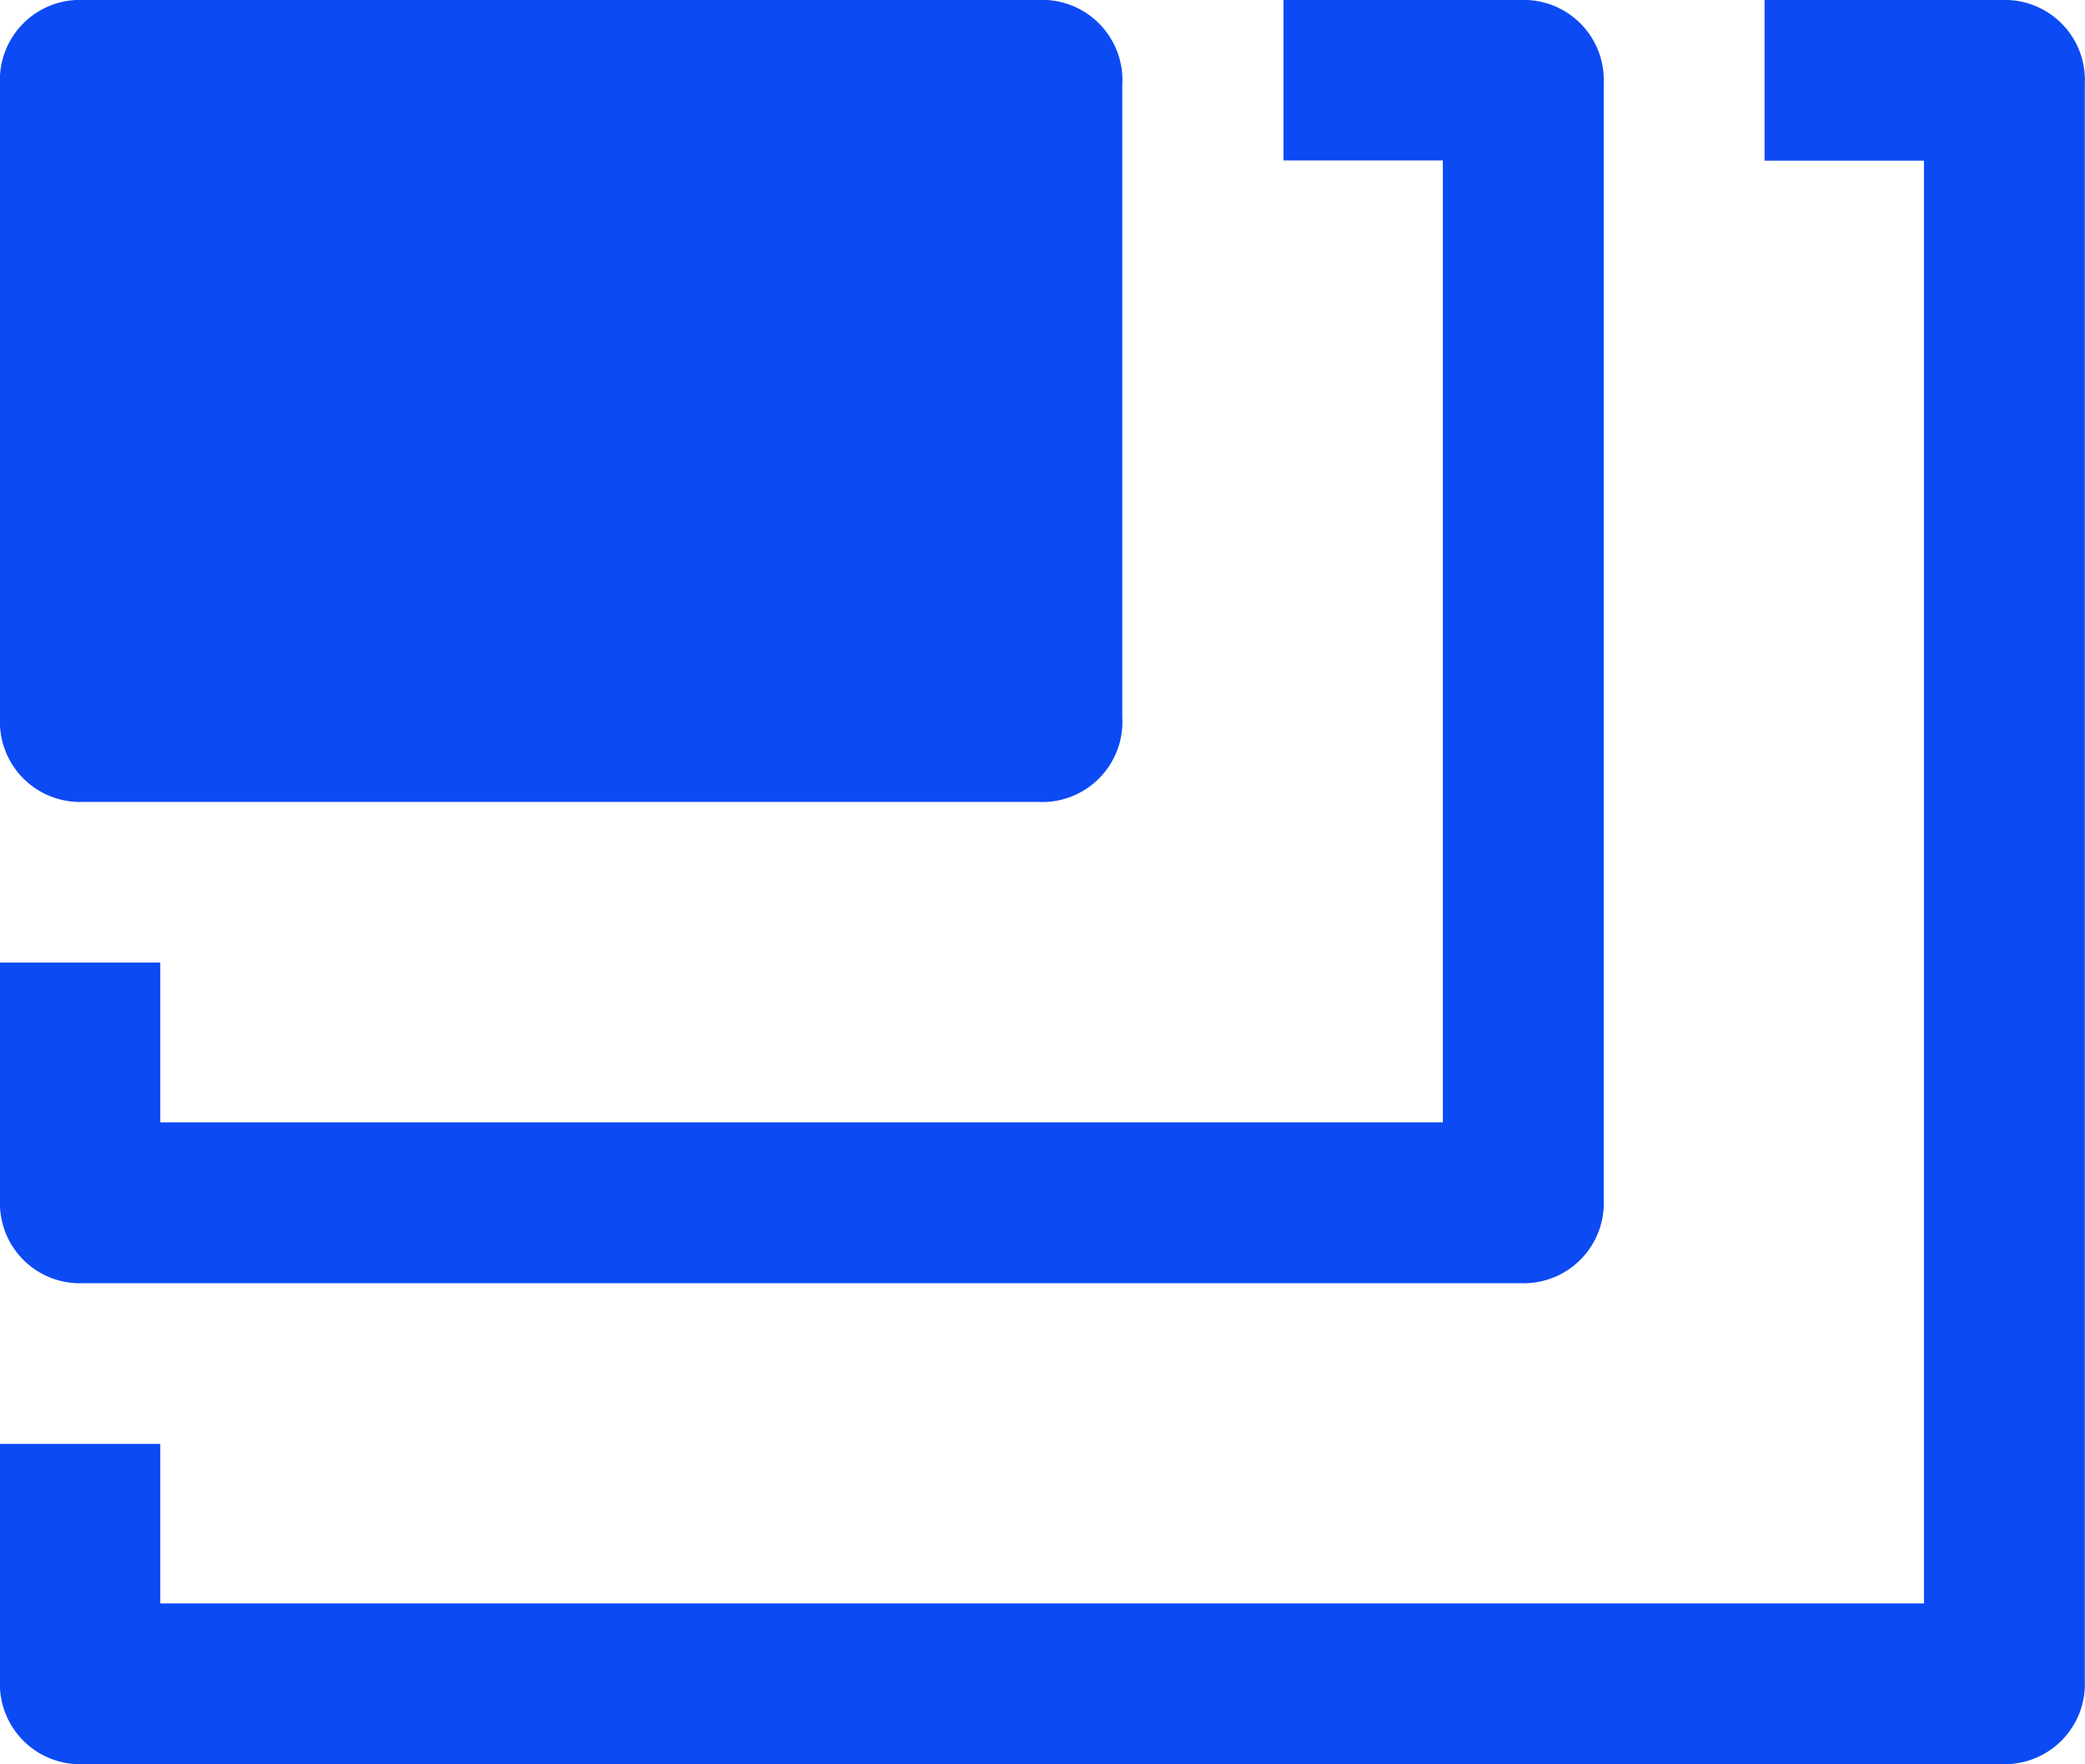 <?xml version="1.0" encoding="UTF-8"?> <svg xmlns="http://www.w3.org/2000/svg" viewBox="0 0 111.47 94.32"> <defs> <style>.cls-1{fill:#0c4af4;}</style> </defs> <title>Ресурс 68</title> <g id="Слой_2" data-name="Слой 2"> <g id="Слой_1-2" data-name="Слой 1"> <path class="cls-1" d="M30,0H55.46A4.29,4.29,0,0,1,60,4.55q0,16.89,0,33.78a4.29,4.29,0,0,1-4.53,4.54h-51A4.29,4.29,0,0,1,0,38.36Q0,21.43,0,4.5A4.28,4.28,0,0,1,4.49,0Z"></path> <path class="cls-1" d="M0,77.19H8.57v8.53h94.29V8.59H94.34V0H107a4.28,4.28,0,0,1,4.46,4.48q0,42.68,0,85.35a4.29,4.29,0,0,1-4.5,4.48H4.51A4.29,4.29,0,0,1,0,89.79q0-6.07,0-12.13Z"></path> <path class="cls-1" d="M0,51.46H8.57V60H77.14V8.58H68.62V0H81.28a4.28,4.28,0,0,1,4.46,4.44q0,29.86,0,59.72a4.28,4.28,0,0,1-4.42,4.44H4.42A4.27,4.27,0,0,1,0,64.2Q0,58,0,51.85Z"></path> </g> </g> </svg> 